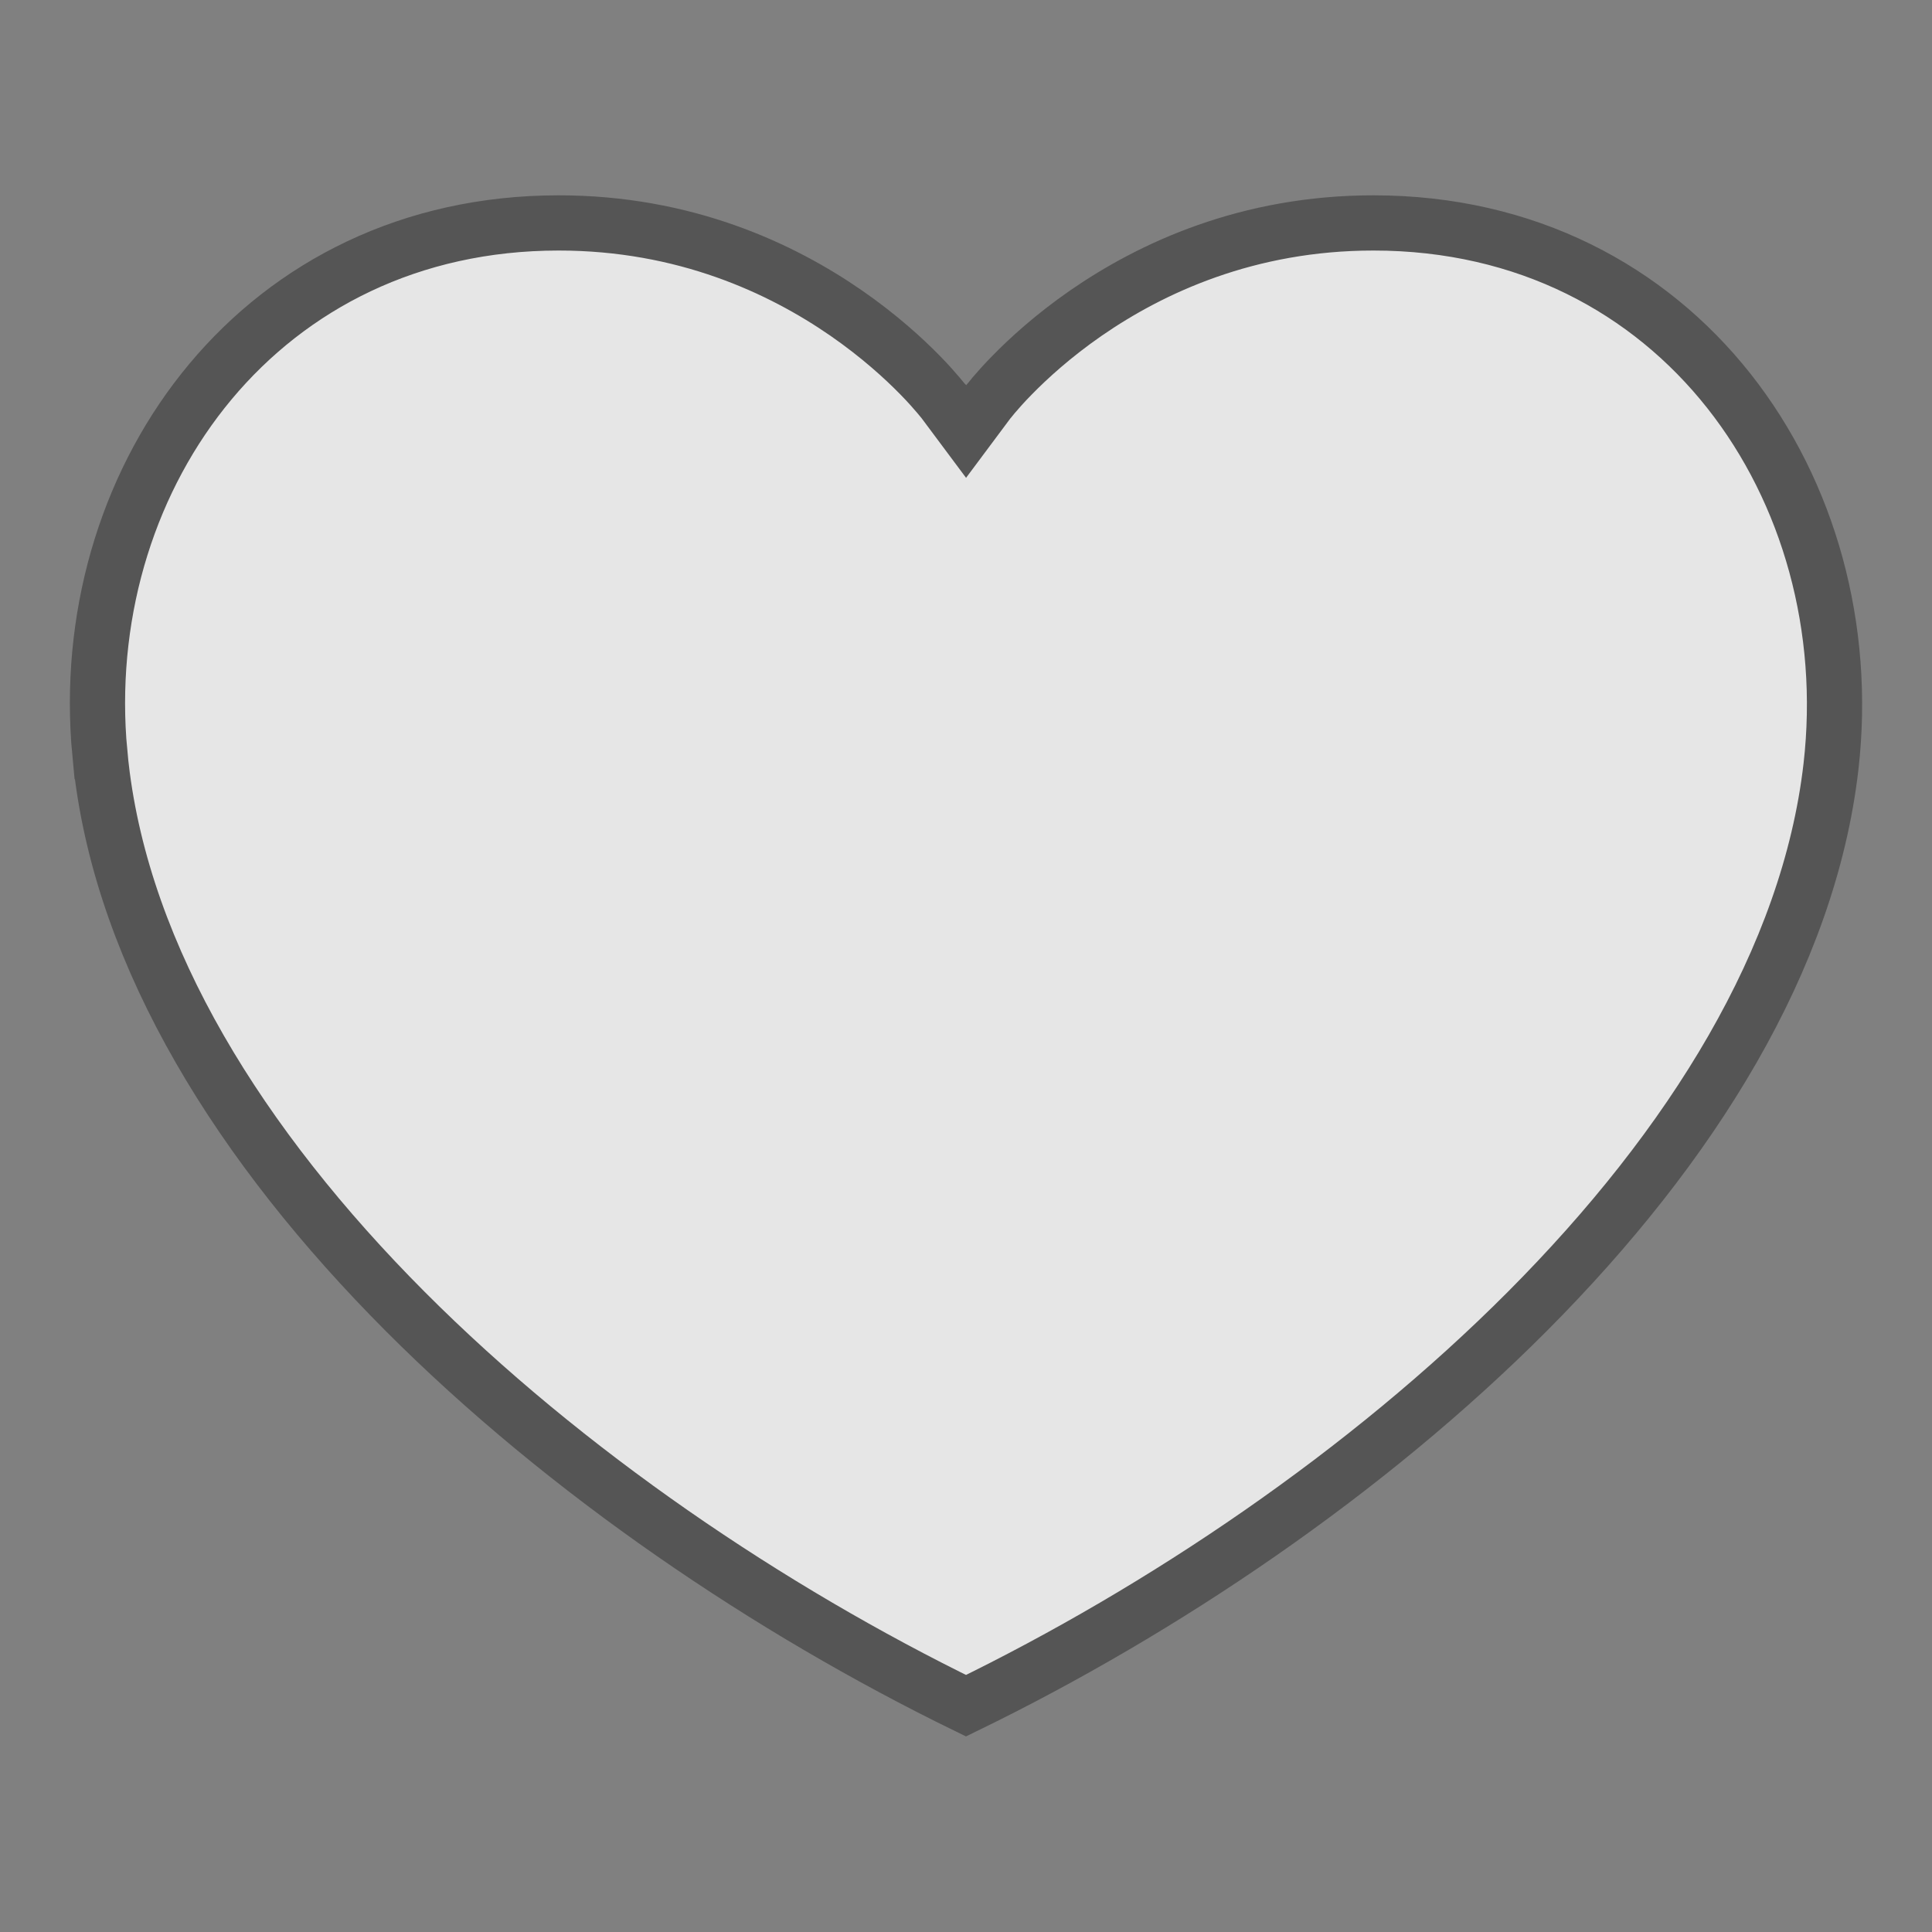 <svg width="31" height="31" viewBox="0 0 31 31" fill="none" xmlns="http://www.w3.org/2000/svg">
<rect x="0" y="0" width="31" height="31" fill="#808080" stroke="none"/>
<path d="M22.038 3.577C26.951 3.577 29.888 7.86 29.379 12.301C29.024 15.382 27.145 18.394 24.507 21.042C21.926 23.632 18.655 25.833 15.5 27.369C12.353 25.833 9.083 23.632 6.501 21.042C3.861 18.394 1.979 15.382 1.624 12.301L1.623 12.3L1.585 11.884C1.286 7.598 4.203 3.577 8.964 3.577C10.984 3.577 12.531 4.3 13.578 5.024C14.102 5.387 14.499 5.749 14.763 6.019C14.895 6.153 14.992 6.265 15.057 6.341C15.089 6.379 15.113 6.408 15.128 6.427C15.135 6.436 15.14 6.442 15.144 6.446C15.145 6.448 15.146 6.449 15.146 6.45L15.501 6.926L15.856 6.45C15.857 6.449 15.858 6.448 15.859 6.446C15.863 6.442 15.868 6.436 15.875 6.427C15.89 6.408 15.913 6.379 15.945 6.341C16.01 6.265 16.108 6.153 16.24 6.019C16.504 5.749 16.9 5.387 17.424 5.024C18.471 4.3 20.018 3.577 22.038 3.577Z" fill="white" fill-opacity="0.8" stroke="#555555" stroke-width="0.886"/>
</svg>

